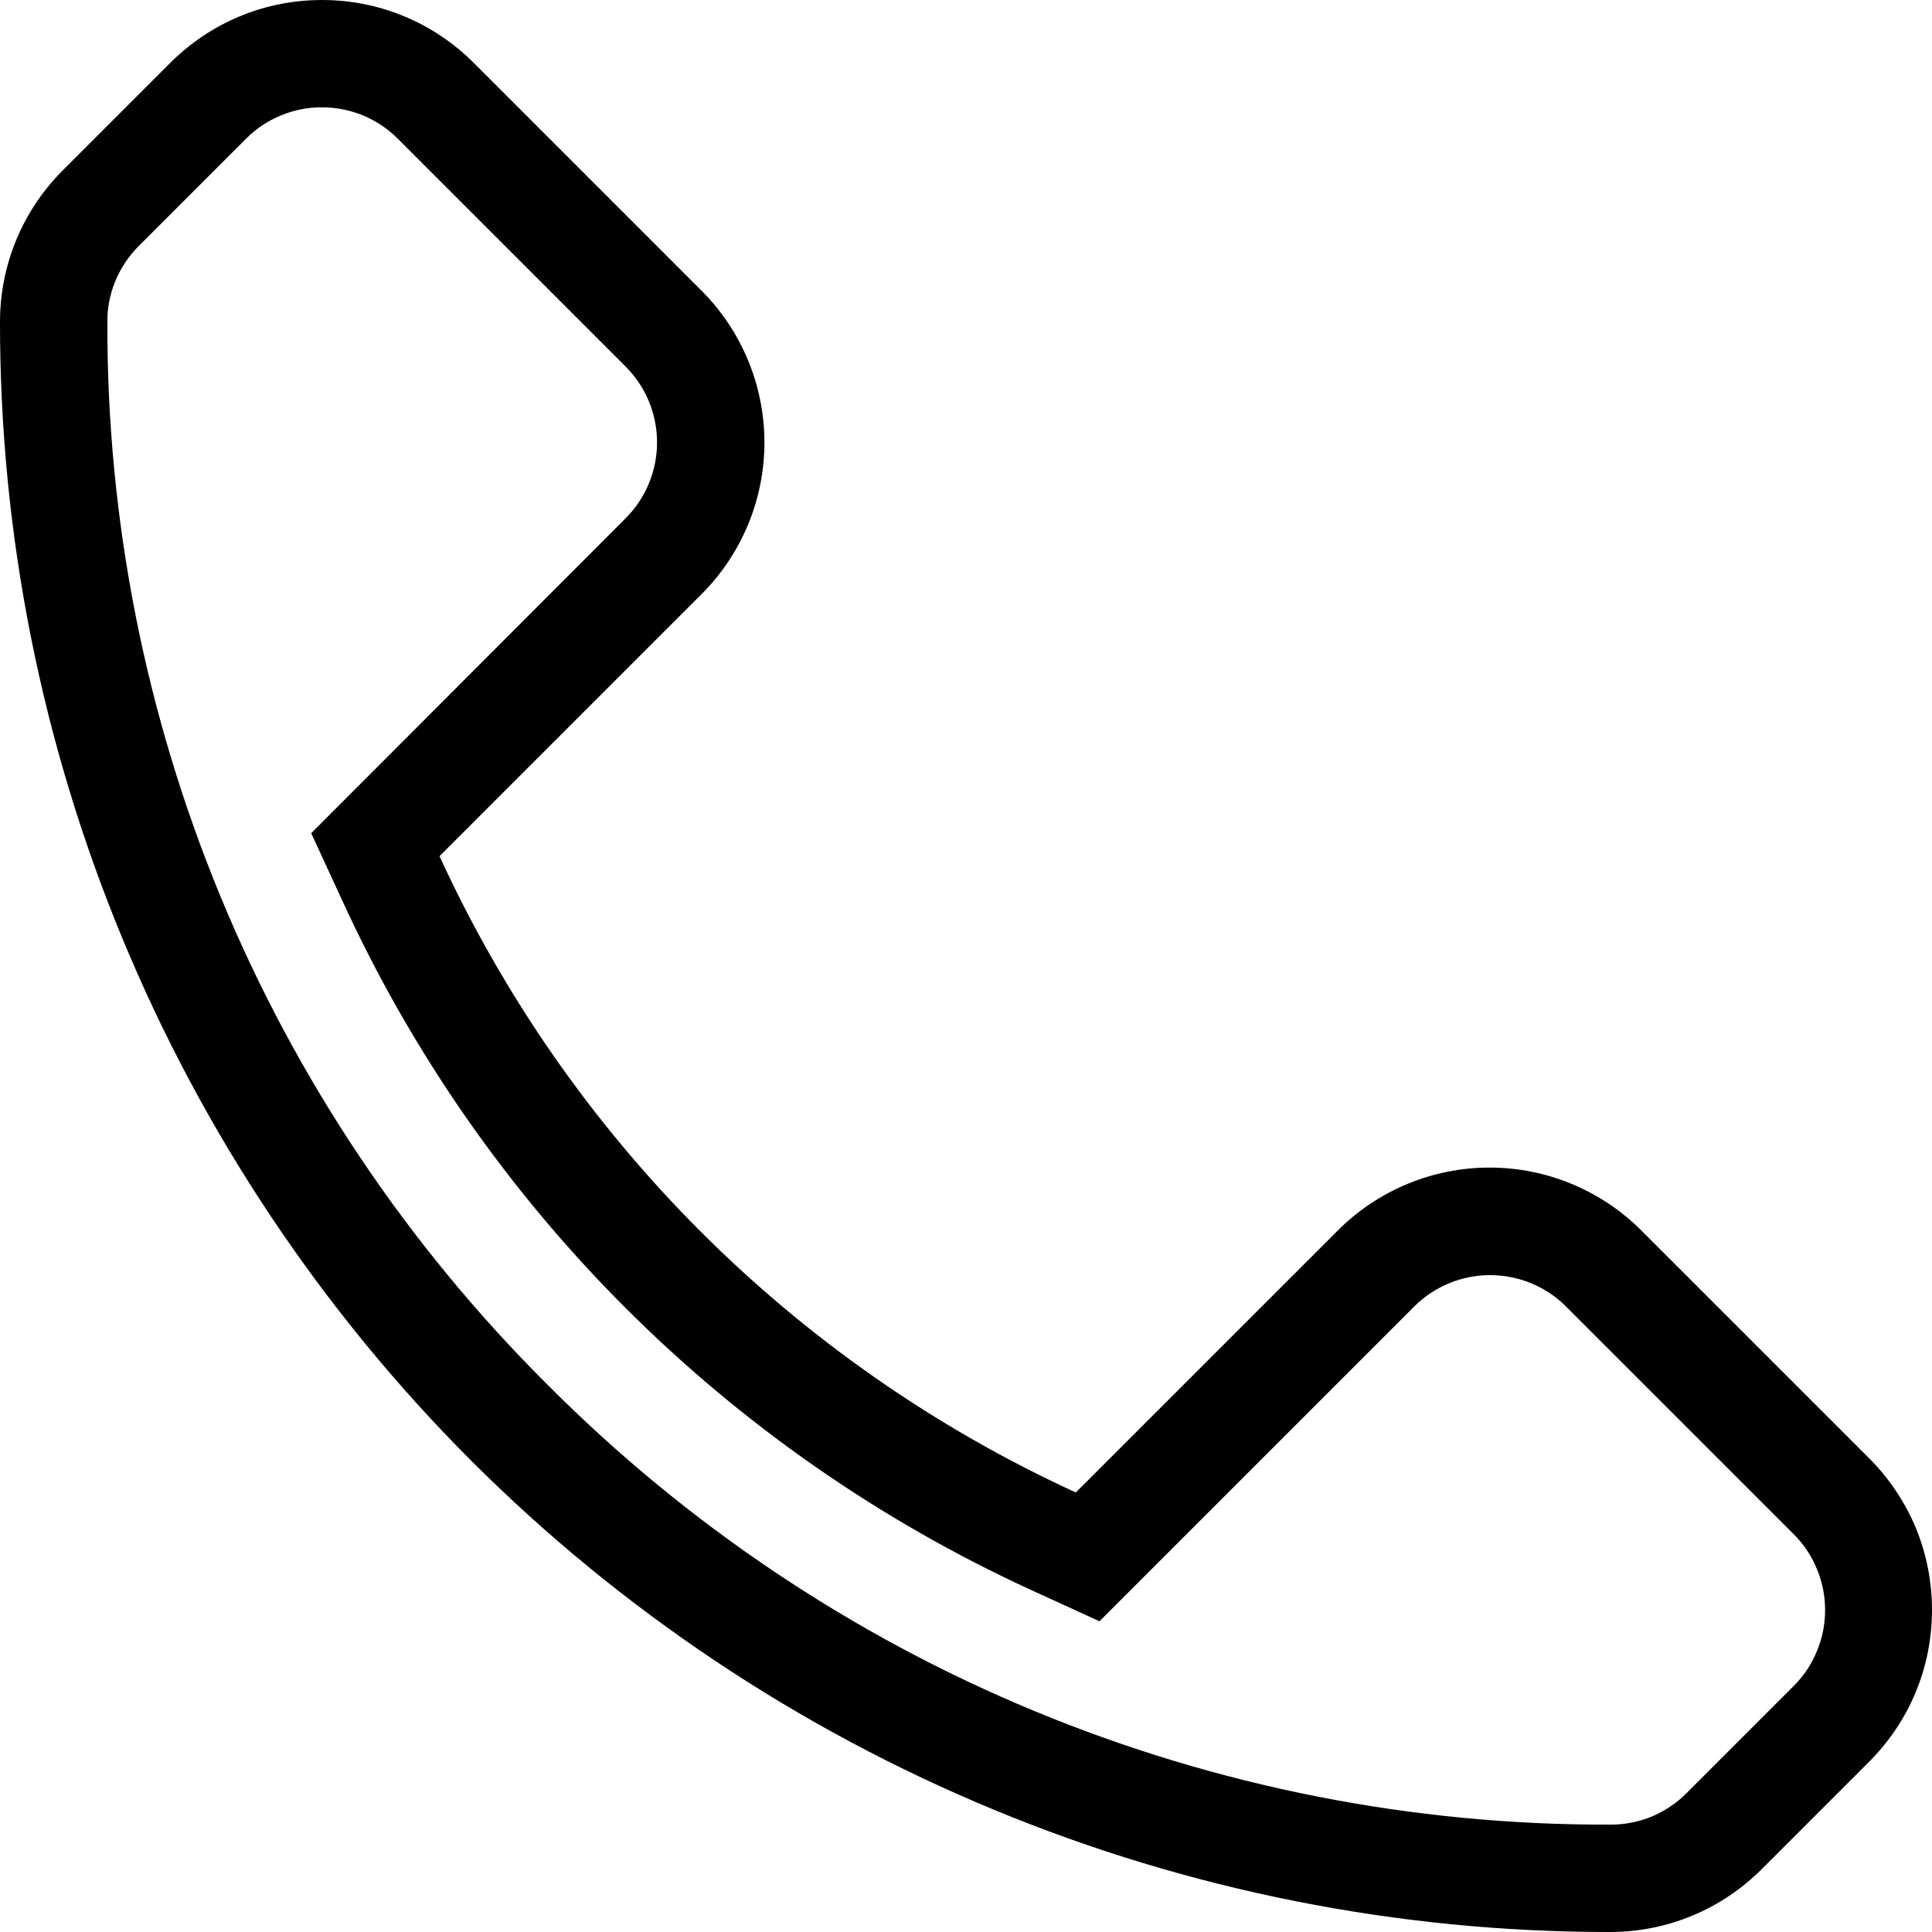 <svg width="12" height="12" viewBox="0 0 12 12" fill="none" xmlns="http://www.w3.org/2000/svg">
<path d="M2 0.667C2.088 0.666 2.174 0.684 2.255 0.717C2.336 0.751 2.41 0.8 2.471 0.862L3.886 2.277C4.011 2.402 4.081 2.571 4.081 2.748C4.081 2.925 4.011 3.094 3.886 3.219L1.933 5.175L2.127 5.596C2.995 7.49 4.514 9.009 6.407 9.877L6.829 10.07L8.784 8.115C8.909 7.99 9.079 7.92 9.255 7.92C9.432 7.92 9.602 7.99 9.727 8.115L11.141 9.529C11.203 9.591 11.252 9.664 11.285 9.745C11.319 9.826 11.336 9.913 11.336 10C11.336 10.088 11.319 10.175 11.285 10.256C11.252 10.337 11.203 10.41 11.141 10.472L10.474 11.139C10.412 11.201 10.338 11.25 10.257 11.284C10.175 11.317 10.088 11.334 10 11.333C8.774 11.337 7.559 11.097 6.426 10.628C5.293 10.159 4.265 9.469 3.4 8.6C2.531 7.735 1.841 6.707 1.372 5.574C0.903 4.441 0.663 3.226 0.667 2C0.666 1.912 0.683 1.826 0.717 1.744C0.751 1.663 0.8 1.59 0.862 1.528L1.529 0.861C1.59 0.799 1.664 0.75 1.745 0.717C1.826 0.683 1.912 0.666 2 0.667ZM2 6.33516e-05C1.825 -0 1.651 0.034 1.49 0.101C1.328 0.168 1.181 0.267 1.057 0.391L0.391 1.057C0.267 1.181 0.168 1.328 0.101 1.49C0.034 1.652 -0 1.825 1.42387e-06 2C-0.001 3.313 0.257 4.614 0.76 5.828C1.262 7.041 1.999 8.144 2.927 9.073C3.856 10.001 4.959 10.738 6.172 11.24C7.386 11.743 8.687 12.001 10 12C10.175 12 10.349 11.966 10.51 11.899C10.672 11.832 10.819 11.733 10.943 11.609L11.609 10.943C11.733 10.819 11.832 10.672 11.899 10.51C11.966 10.348 12 10.175 12 10C12 9.825 11.966 9.651 11.899 9.489C11.832 9.328 11.733 9.181 11.609 9.057L10.195 7.643C9.945 7.393 9.606 7.252 9.252 7.252C8.898 7.252 8.559 7.393 8.309 7.643L6.682 9.27C4.934 8.468 3.532 7.066 2.73 5.318L4.357 3.691C4.607 3.441 4.748 3.102 4.748 2.748C4.748 2.395 4.607 2.055 4.357 1.805L2.943 0.391C2.819 0.267 2.672 0.168 2.51 0.101C2.349 0.034 2.175 -0 2 6.33516e-05Z" fill="black"/>
</svg>
